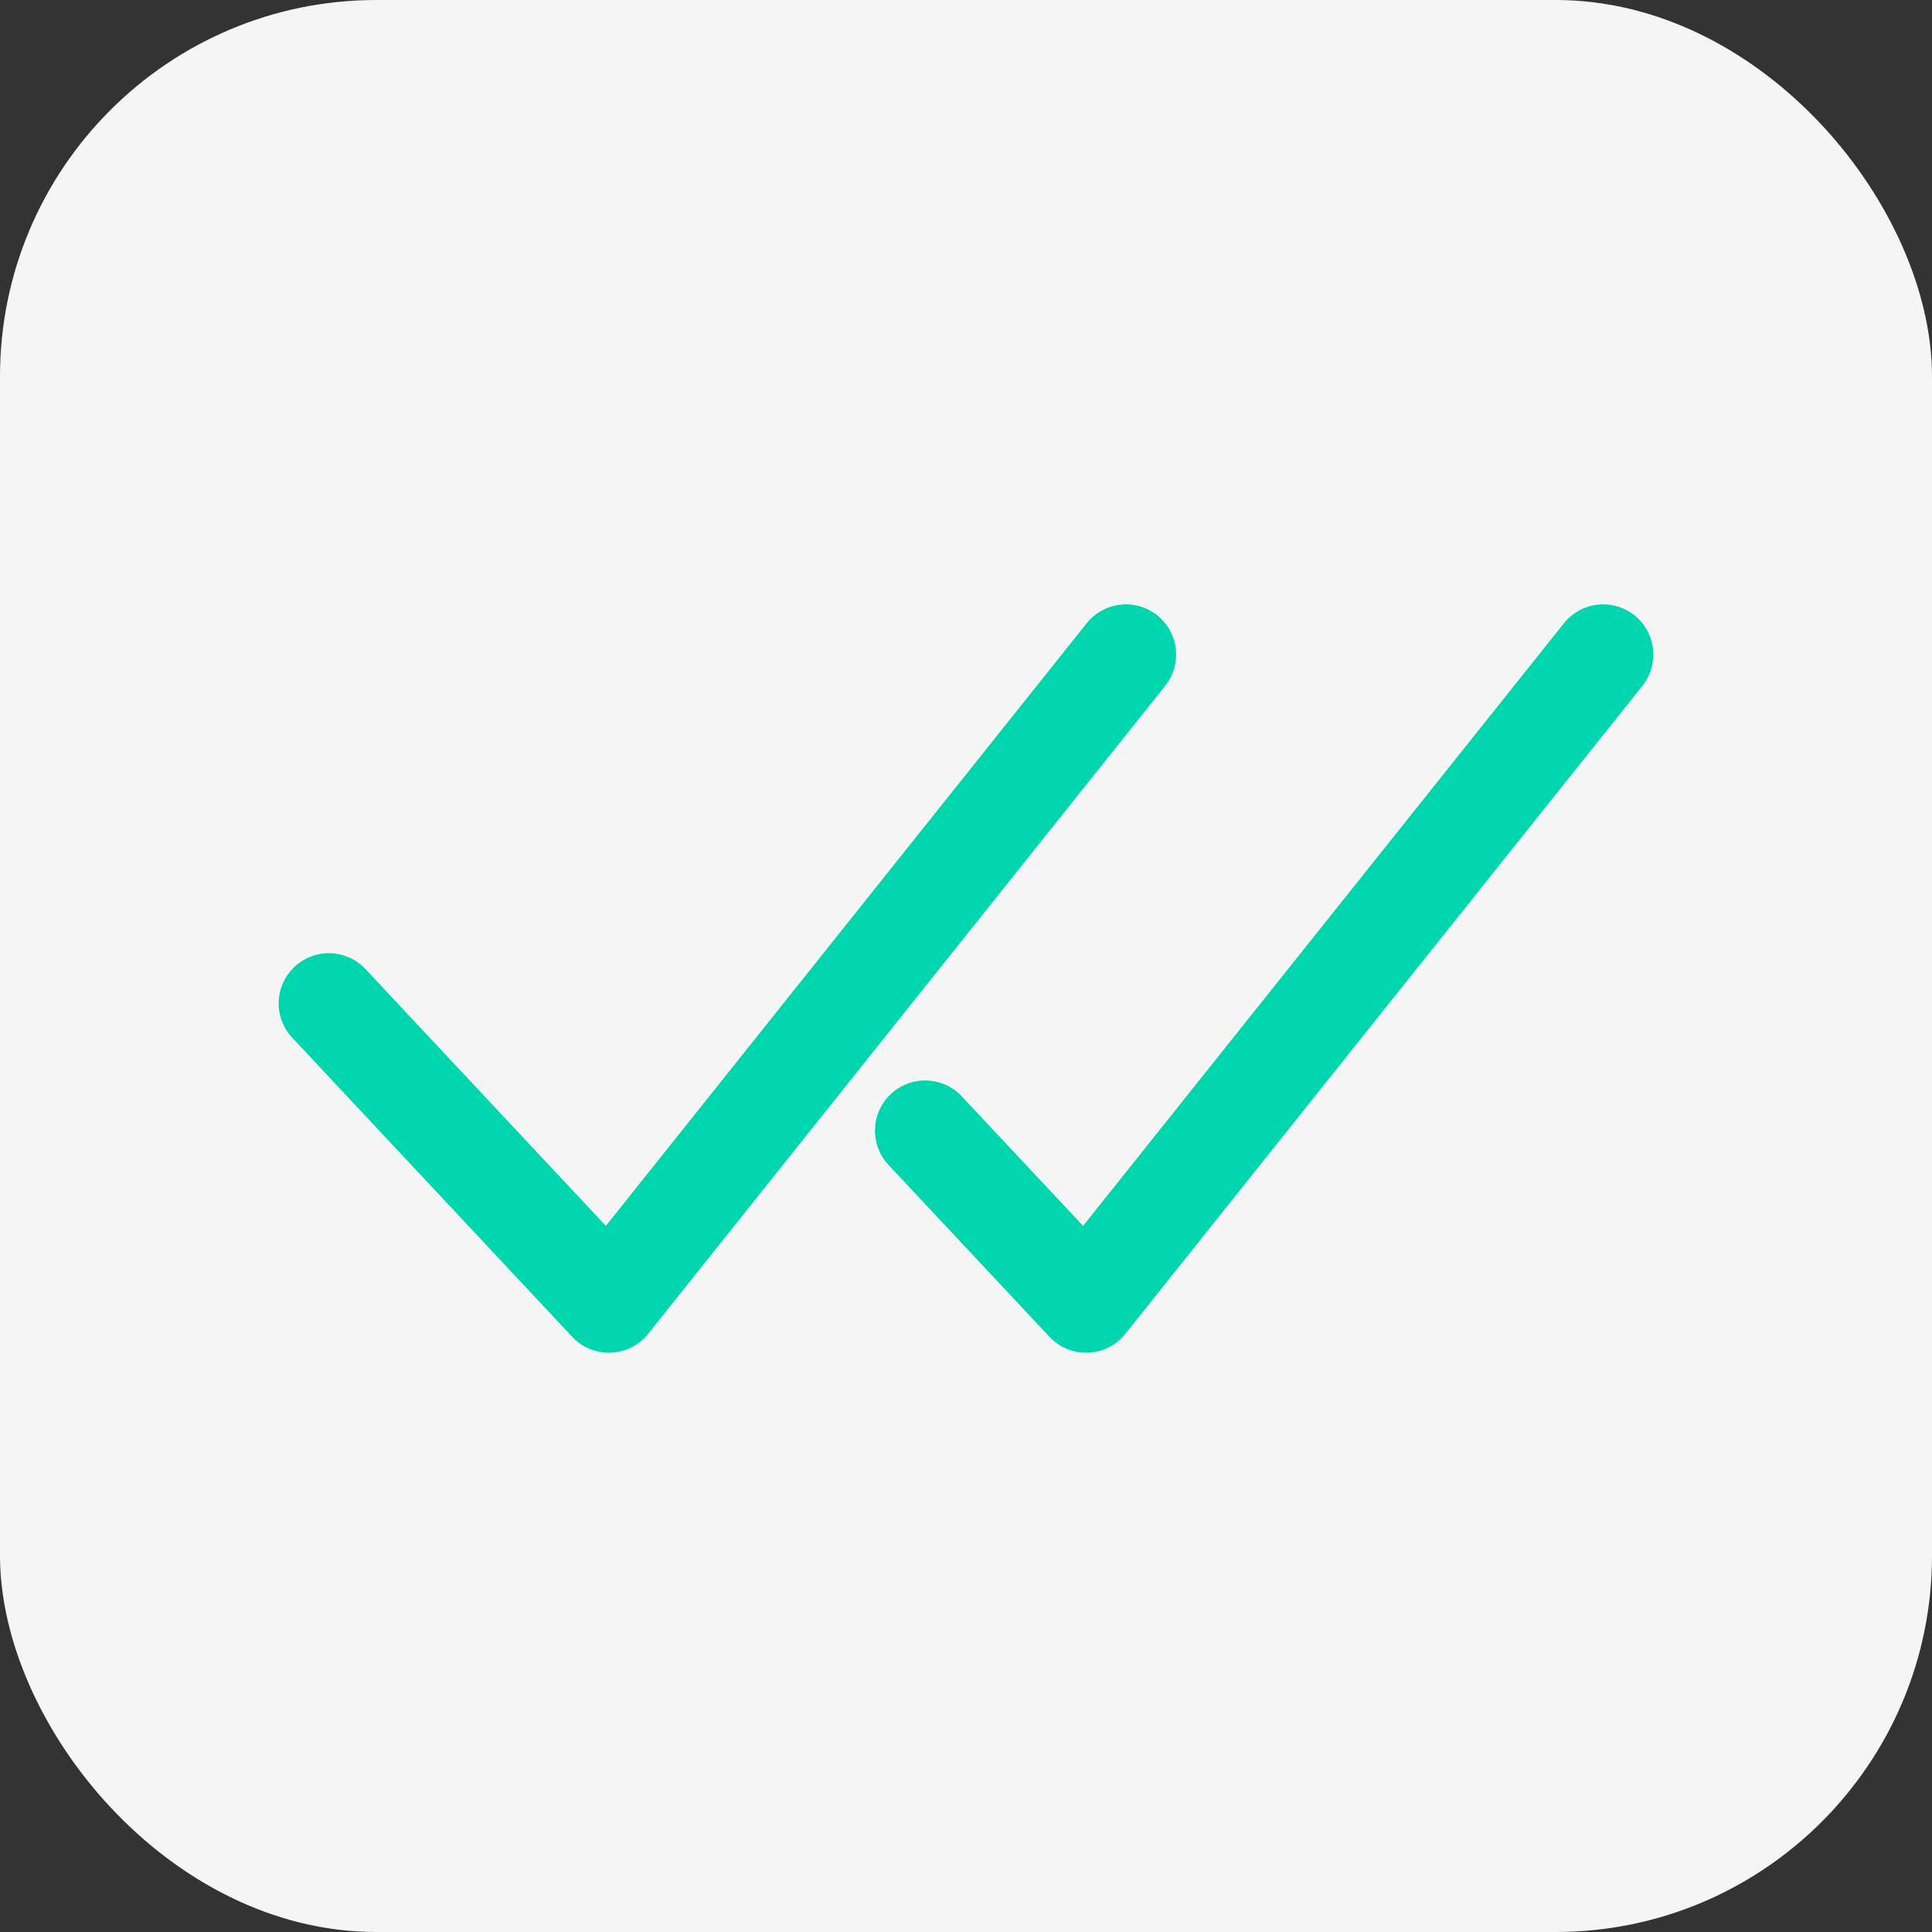 <?xml version="1.0" encoding="UTF-8"?> <svg xmlns="http://www.w3.org/2000/svg" width="77" height="77" viewBox="0 0 77 77" fill="none"><rect x="0" y="0" width="77" height="77" fill="#333333" stroke="none"/><rect width="77" height="77" rx="15" fill="#F5F5F5"></rect><g clip-path="url(#clip0_10130_504)"><path d="M13.106 39.99L24.267 51.913L44.874 26.087" stroke="#00D6AE" stroke-width="4" stroke-linecap="round" stroke-linejoin="round"></path><path d="M36.872 45.062L43.287 51.913L63.894 26.087" stroke="#00D6AE" stroke-width="4" stroke-linecap="round" stroke-linejoin="round"></path></g><defs><clipPath id="clip0_10130_504"><rect width="55" height="30" fill="white" transform="translate(11 24)"></rect></clipPath></defs></svg> 